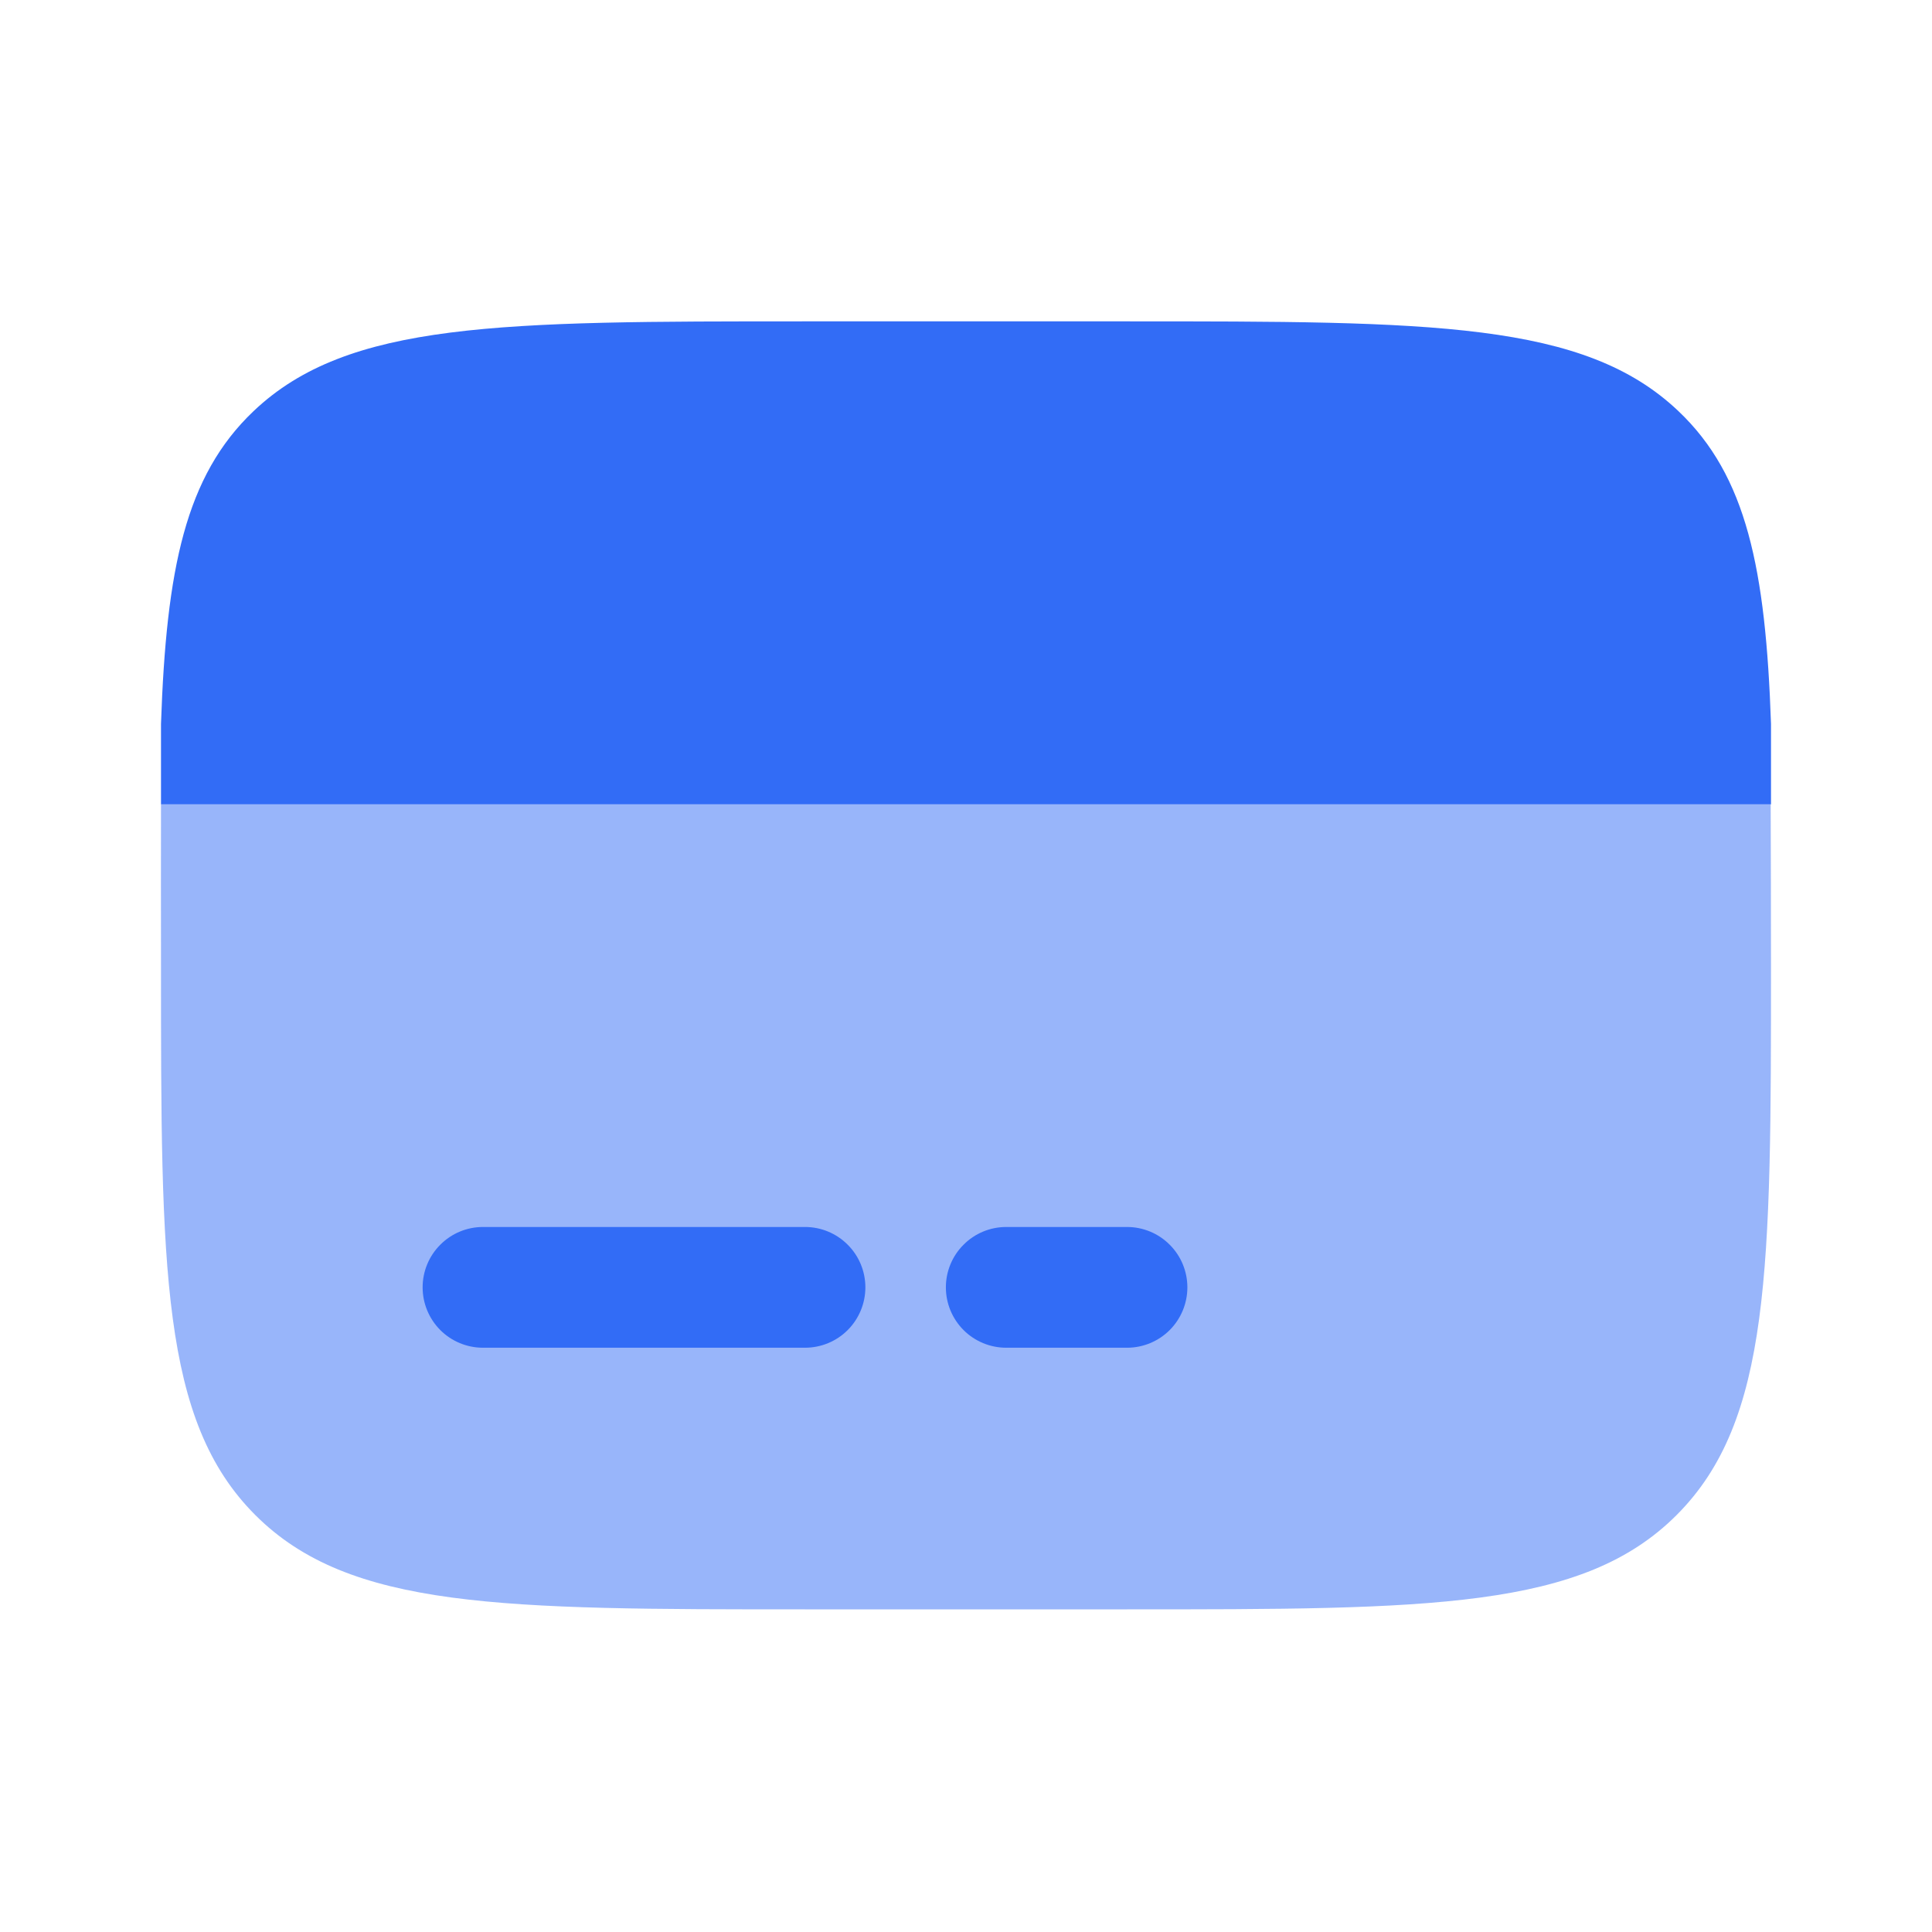 <svg width="24" height="24" viewBox="0 0 24 24" fill="none" xmlns="http://www.w3.org/2000/svg">
<path opacity="0.5" d="M10 19.992H14C17.771 19.992 19.657 19.992 20.828 18.82C21.999 17.648 22 15.763 22 11.992C22 11.55 21.998 10.384 21.996 9.992H2C1.998 10.384 2 11.55 2 11.992C2 15.763 2 17.649 3.171 18.82C4.342 19.991 6.23 19.992 10 19.992Z" fill="#326CF6"/>
<path d="M9.995 3.992H14.005C17.786 3.992 19.677 3.992 20.851 5.108C21.697 5.911 21.934 7.068 22 8.992V9.992H2V8.992C2.066 7.067 2.303 5.912 3.149 5.108C4.323 3.992 6.214 3.992 9.995 3.992ZM12.5 15.242C12.301 15.242 12.11 15.321 11.97 15.462C11.829 15.602 11.75 15.793 11.75 15.992C11.75 16.191 11.829 16.382 11.97 16.523C12.11 16.663 12.301 16.742 12.5 16.742H14C14.199 16.742 14.39 16.663 14.53 16.523C14.671 16.382 14.75 16.191 14.75 15.992C14.75 15.793 14.671 15.602 14.53 15.462C14.39 15.321 14.199 15.242 14 15.242H12.5ZM6 15.242C5.801 15.242 5.61 15.321 5.47 15.462C5.329 15.602 5.25 15.793 5.25 15.992C5.25 16.191 5.329 16.382 5.47 16.523C5.61 16.663 5.801 16.742 6 16.742H10C10.199 16.742 10.39 16.663 10.53 16.523C10.671 16.382 10.75 16.191 10.75 15.992C10.75 15.793 10.671 15.602 10.53 15.462C10.39 15.321 10.199 15.242 10 15.242H6Z" fill="#326CF6"/>
</svg>
